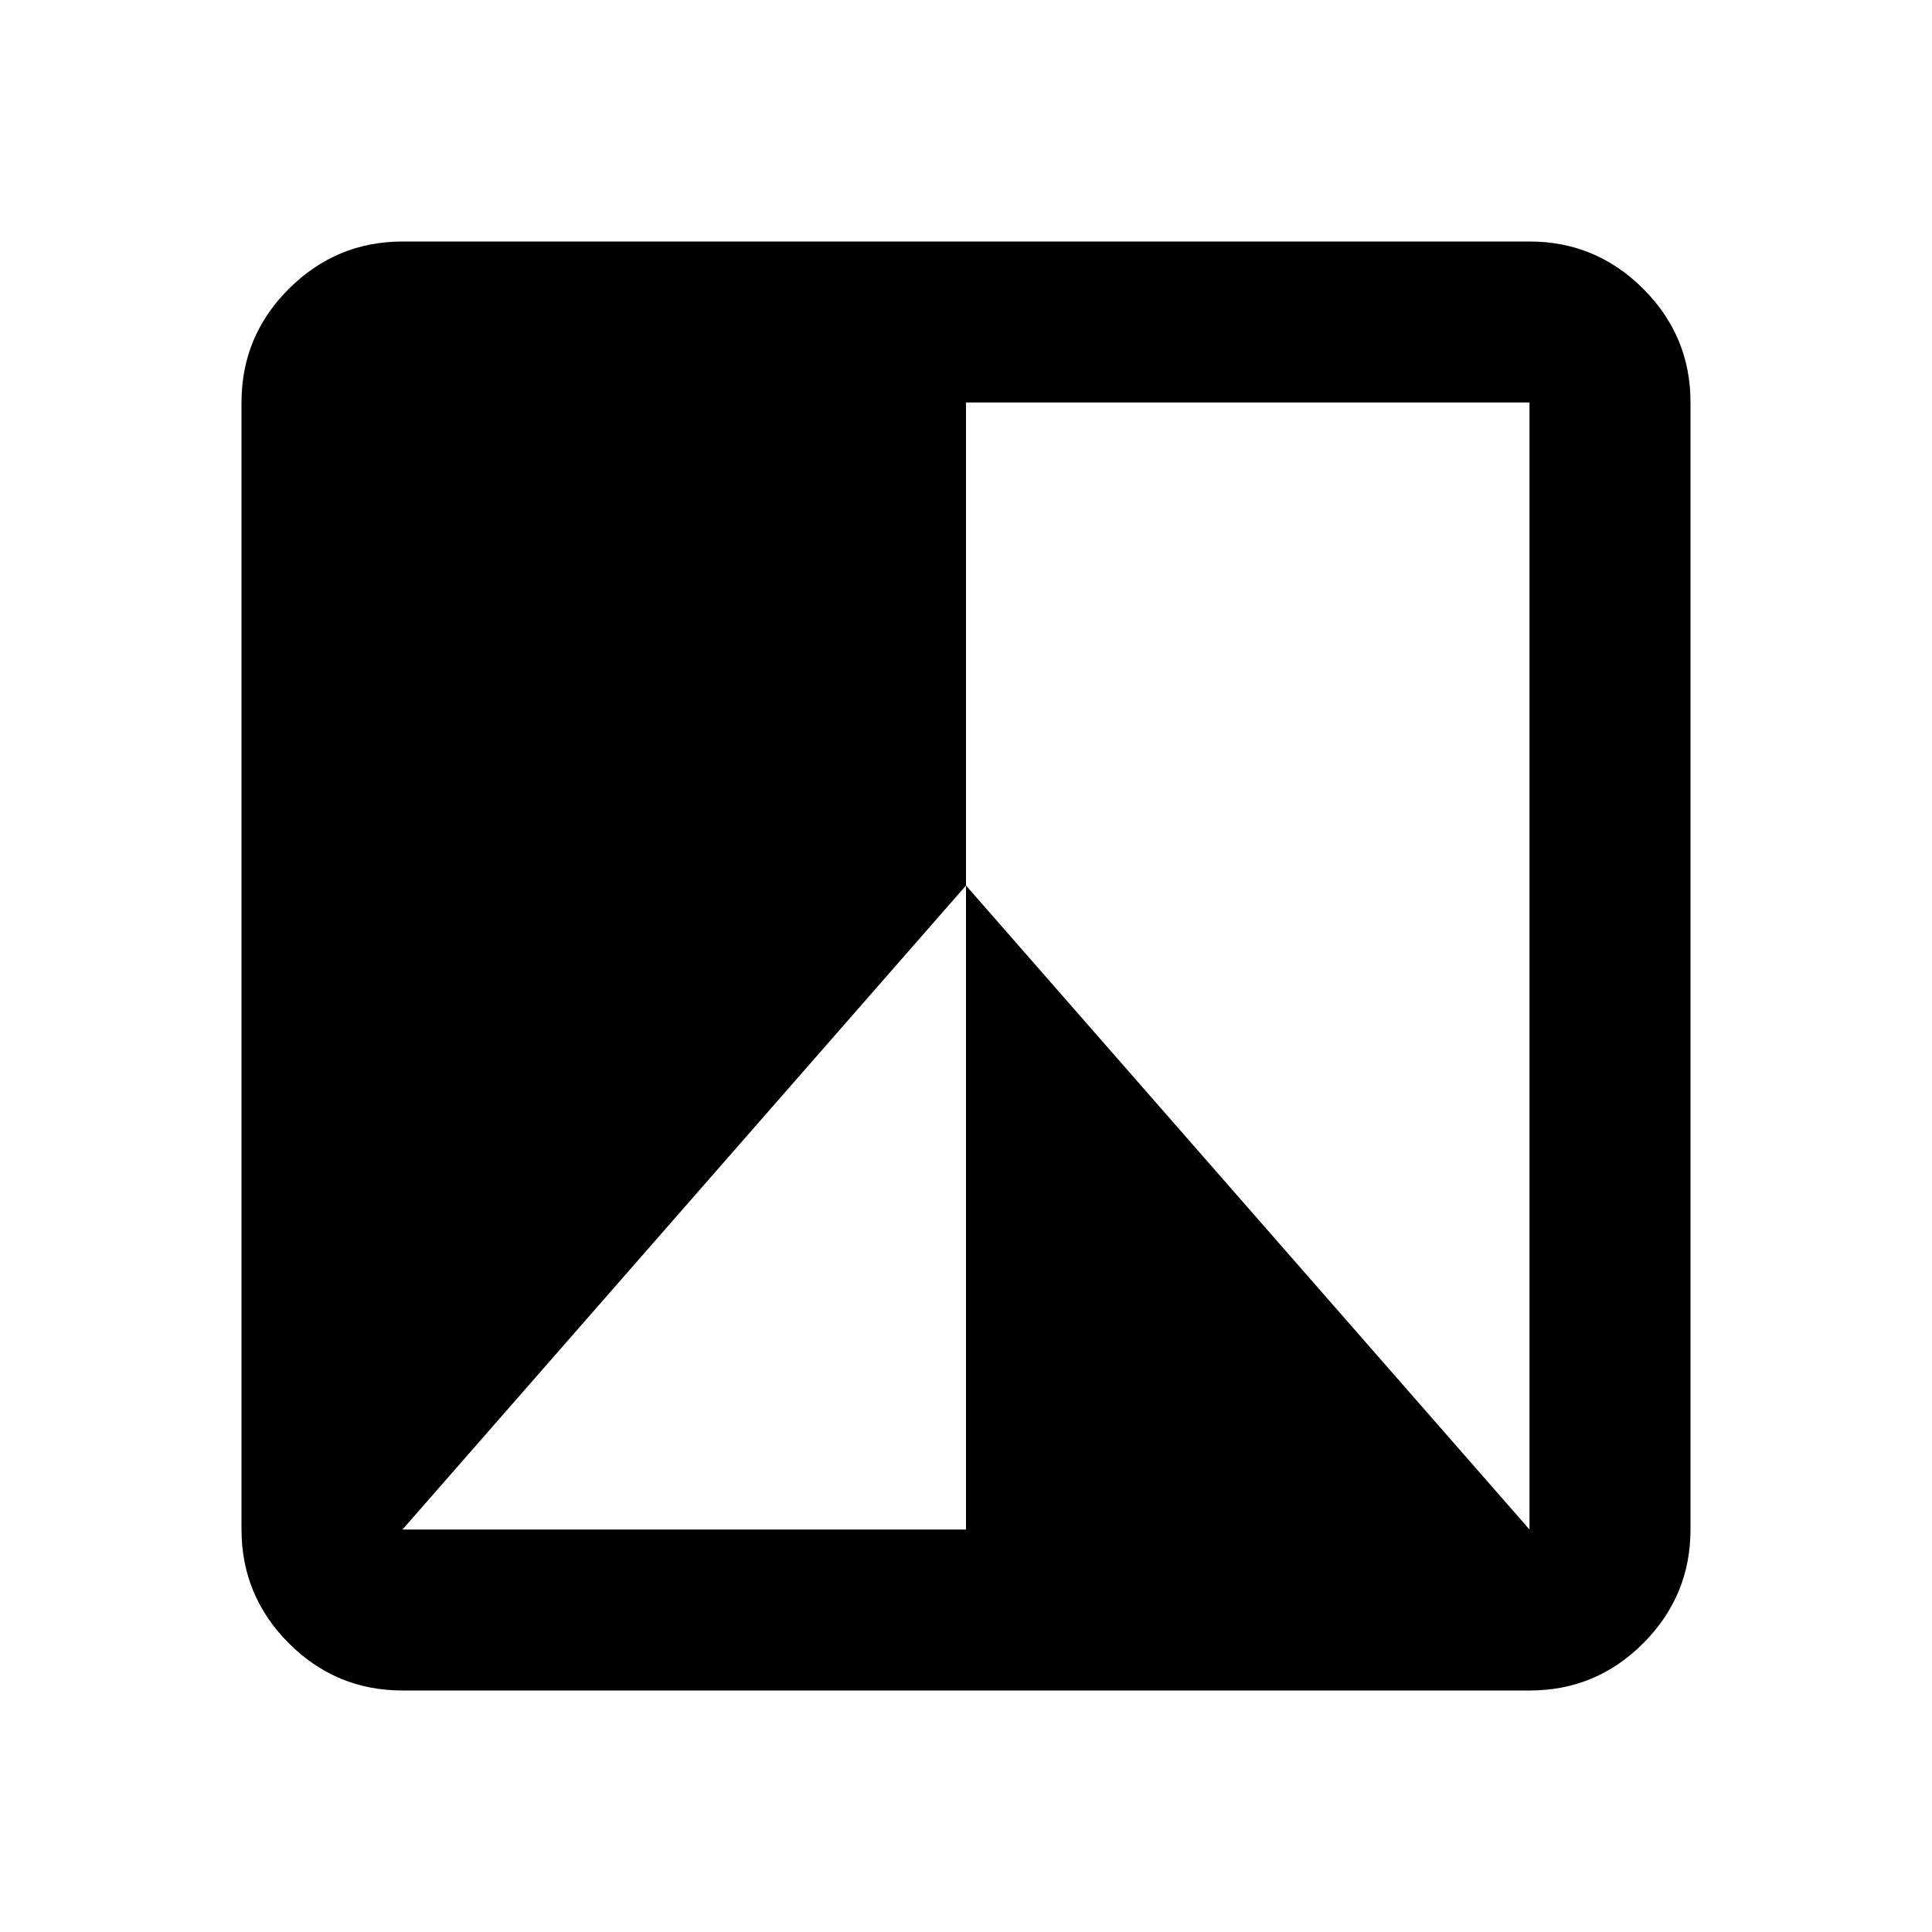 <svg xmlns="http://www.w3.org/2000/svg" width="32" height="32" viewBox="0 0 24 24"><!-- Icon from All by undefined - undefined --><path fill="currentColor" d="M19 21H5q-.825 0-1.412-.587T3 19V5q0-.825.588-1.412T5 3h14q.825 0 1.413.588T21 5v14q0 .825-.587 1.413T19 21M5 19h7v-8l7 8V5h-7v6z"/></svg>